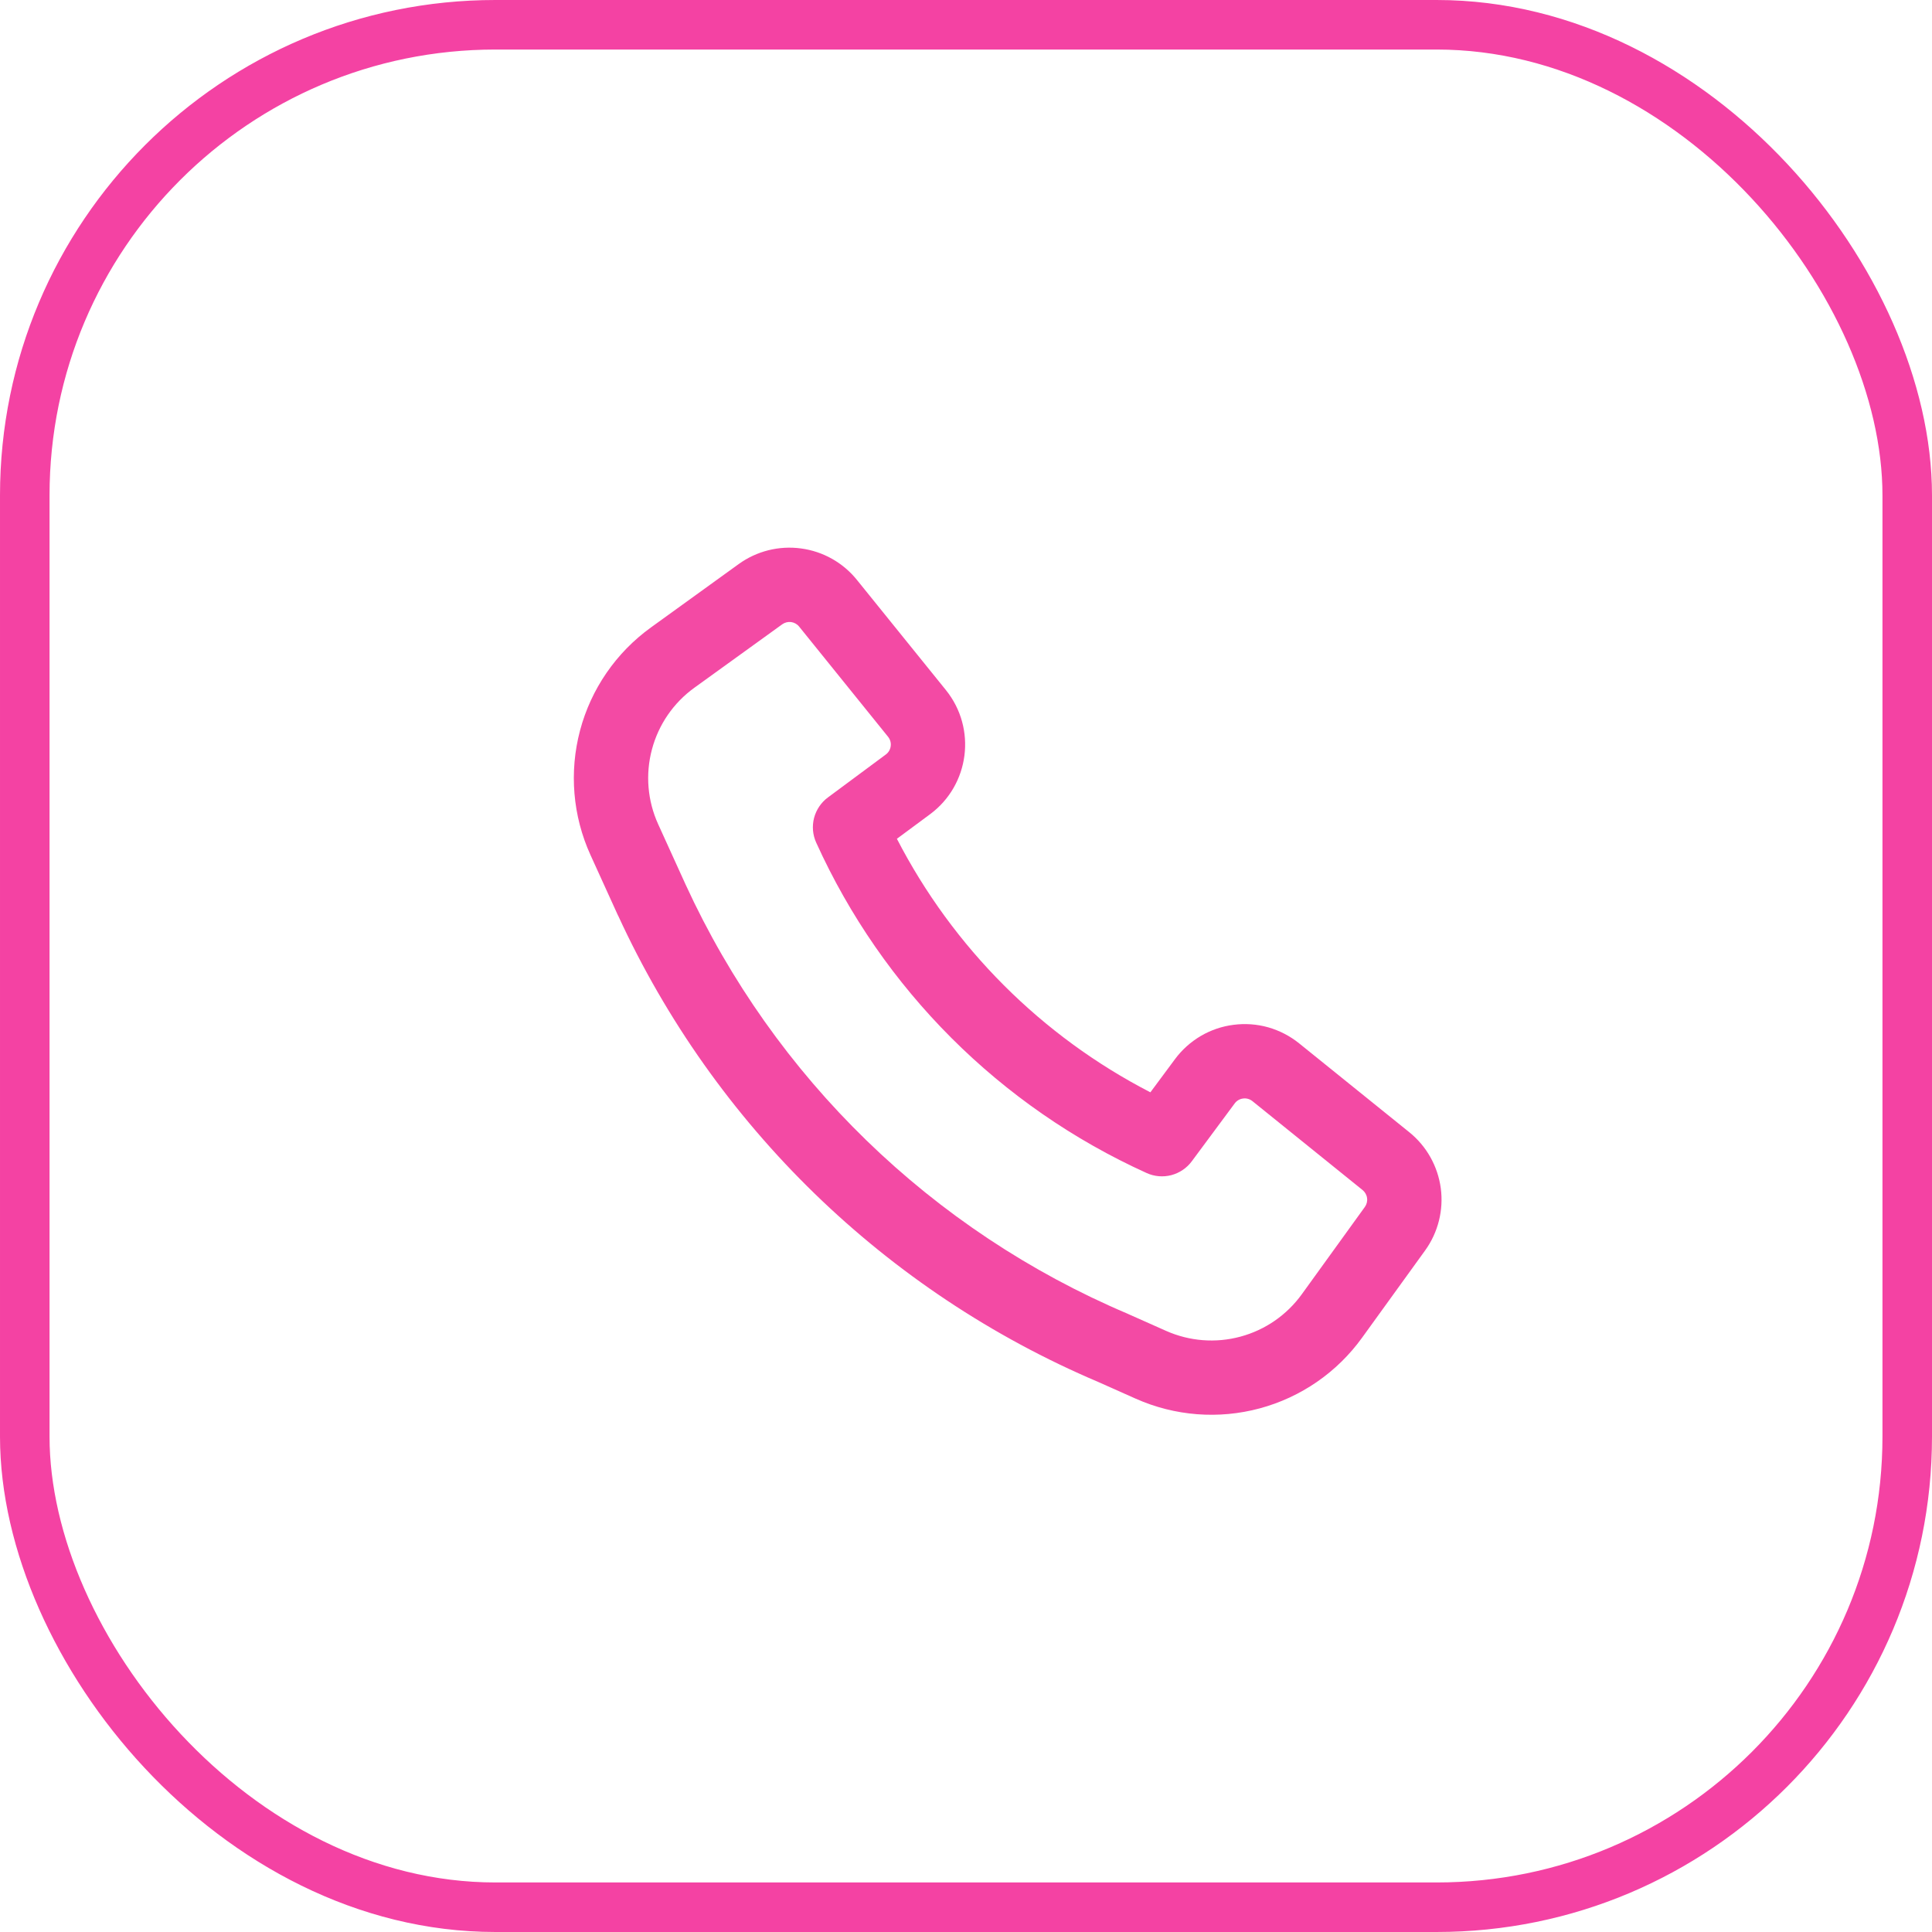 <svg width="39" height="39" viewBox="0 0 39 39" fill="none" xmlns="http://www.w3.org/2000/svg">
<rect x="0.5" y="0.5" width="38" height="38" rx="9.5" stroke="#F442A3"/>
<path fill-rule="evenodd" clip-rule="evenodd" d="M12.477 18.481C14.423 22.717 17.879 26.075 22.17 27.897L22.928 28.235C23.715 28.585 24.598 28.654 25.429 28.43C26.261 28.206 26.99 27.703 27.494 27.005L28.768 25.242C29.03 24.879 29.143 24.429 29.084 23.985C29.024 23.541 28.797 23.136 28.448 22.855L26.223 21.06C26.039 20.912 25.828 20.803 25.601 20.738C25.374 20.674 25.137 20.657 24.903 20.687C24.669 20.716 24.444 20.793 24.24 20.912C24.037 21.032 23.859 21.191 23.719 21.38L23.222 22.05C21.026 20.917 19.238 19.128 18.105 16.932L18.775 16.436C19.573 15.844 19.719 14.706 19.095 13.931L17.298 11.706C17.017 11.357 16.613 11.13 16.169 11.071C15.725 11.011 15.275 11.124 14.912 11.386L13.14 12.666C12.437 13.173 11.931 13.908 11.709 14.745C11.487 15.583 11.561 16.471 11.92 17.26L12.475 18.48L12.477 18.482V18.481ZM22.762 26.519C18.812 24.844 15.631 21.755 13.84 17.856L13.286 16.638C13.071 16.165 13.026 15.632 13.16 15.129C13.293 14.627 13.596 14.186 14.018 13.882L15.791 12.602C15.843 12.565 15.907 12.549 15.97 12.557C16.033 12.566 16.091 12.598 16.131 12.648L17.927 14.873C17.948 14.899 17.964 14.93 17.973 14.962C17.982 14.994 17.985 15.028 17.98 15.062C17.976 15.095 17.965 15.127 17.948 15.157C17.931 15.186 17.908 15.211 17.881 15.231L16.713 16.097C16.575 16.199 16.477 16.345 16.433 16.511C16.39 16.677 16.405 16.853 16.476 17.009C17.816 19.968 20.187 22.339 23.146 23.679C23.302 23.75 23.478 23.765 23.644 23.722C23.81 23.678 23.956 23.58 24.058 23.442L24.924 22.274C24.944 22.247 24.969 22.224 24.998 22.207C25.027 22.19 25.06 22.179 25.093 22.175C25.127 22.17 25.161 22.173 25.193 22.182C25.225 22.191 25.256 22.207 25.282 22.228L27.506 24.023C27.555 24.063 27.588 24.121 27.596 24.184C27.605 24.247 27.589 24.311 27.552 24.363L26.278 26.127C25.975 26.546 25.538 26.848 25.039 26.982C24.54 27.117 24.01 27.075 23.538 26.865L22.774 26.525L22.762 26.519Z" fill="#F34AA4"/>
</svg>
